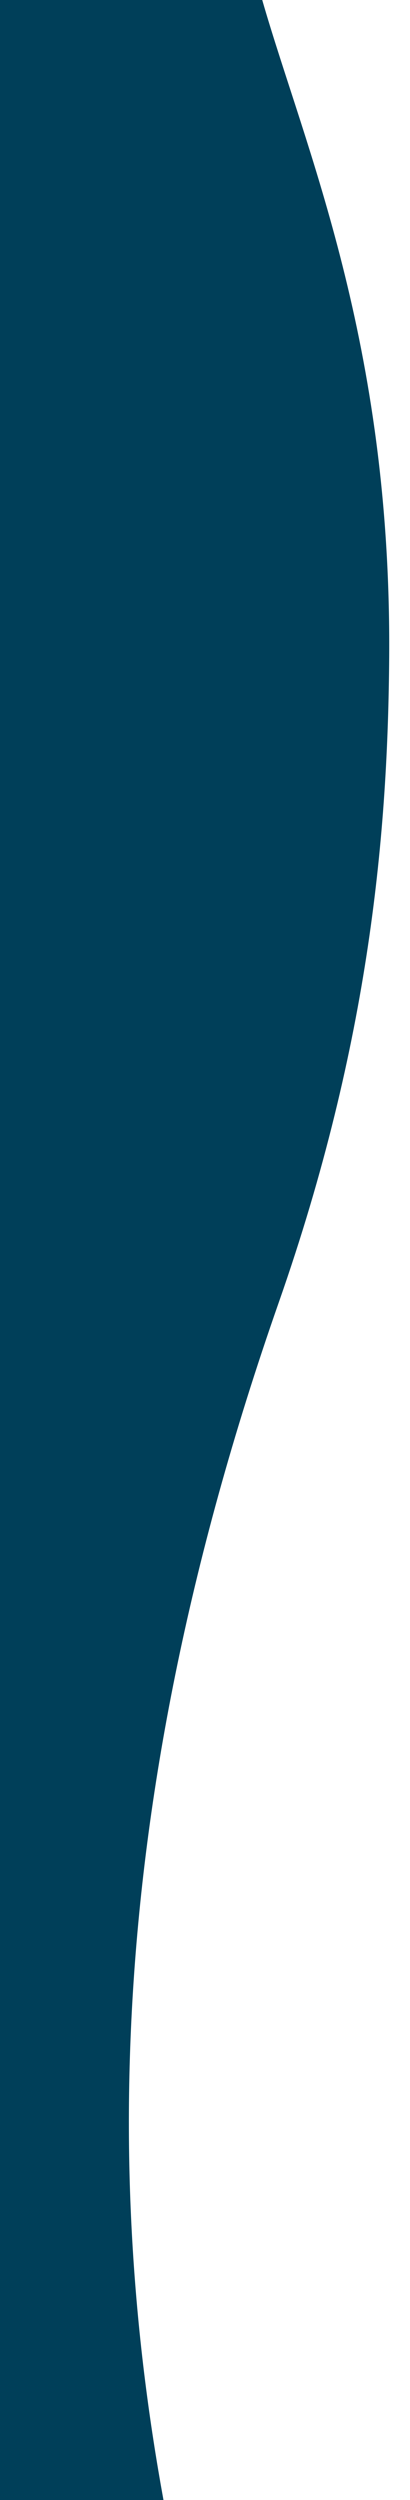 <?xml version="1.0" encoding="utf-8"?>
<!-- Generator: Adobe Illustrator 16.2.0, SVG Export Plug-In . SVG Version: 6.00 Build 0)  -->
<!DOCTYPE svg PUBLIC "-//W3C//DTD SVG 1.1//EN" "http://www.w3.org/Graphics/SVG/1.1/DTD/svg11.dtd">
<svg version="1.1" id="Calque_2" xmlns="http://www.w3.org/2000/svg" xmlns:xlink="http://www.w3.org/1999/xlink" x="0px" y="0px"
	 width="65.667px" height="400px" viewBox="0 0 65.667 400" enable-background="new 0 0 65.667 400" xml:space="preserve">
<path fill="#003F59" d="M42,0c6.872,23.835,20.675,54.674,20.334,104.999c-0.188,27.798-3.023,61.542-17.667,103.334
	c-29.667,84.667-27,148.001-17.666,196H0V0H42z"/>
</svg>
